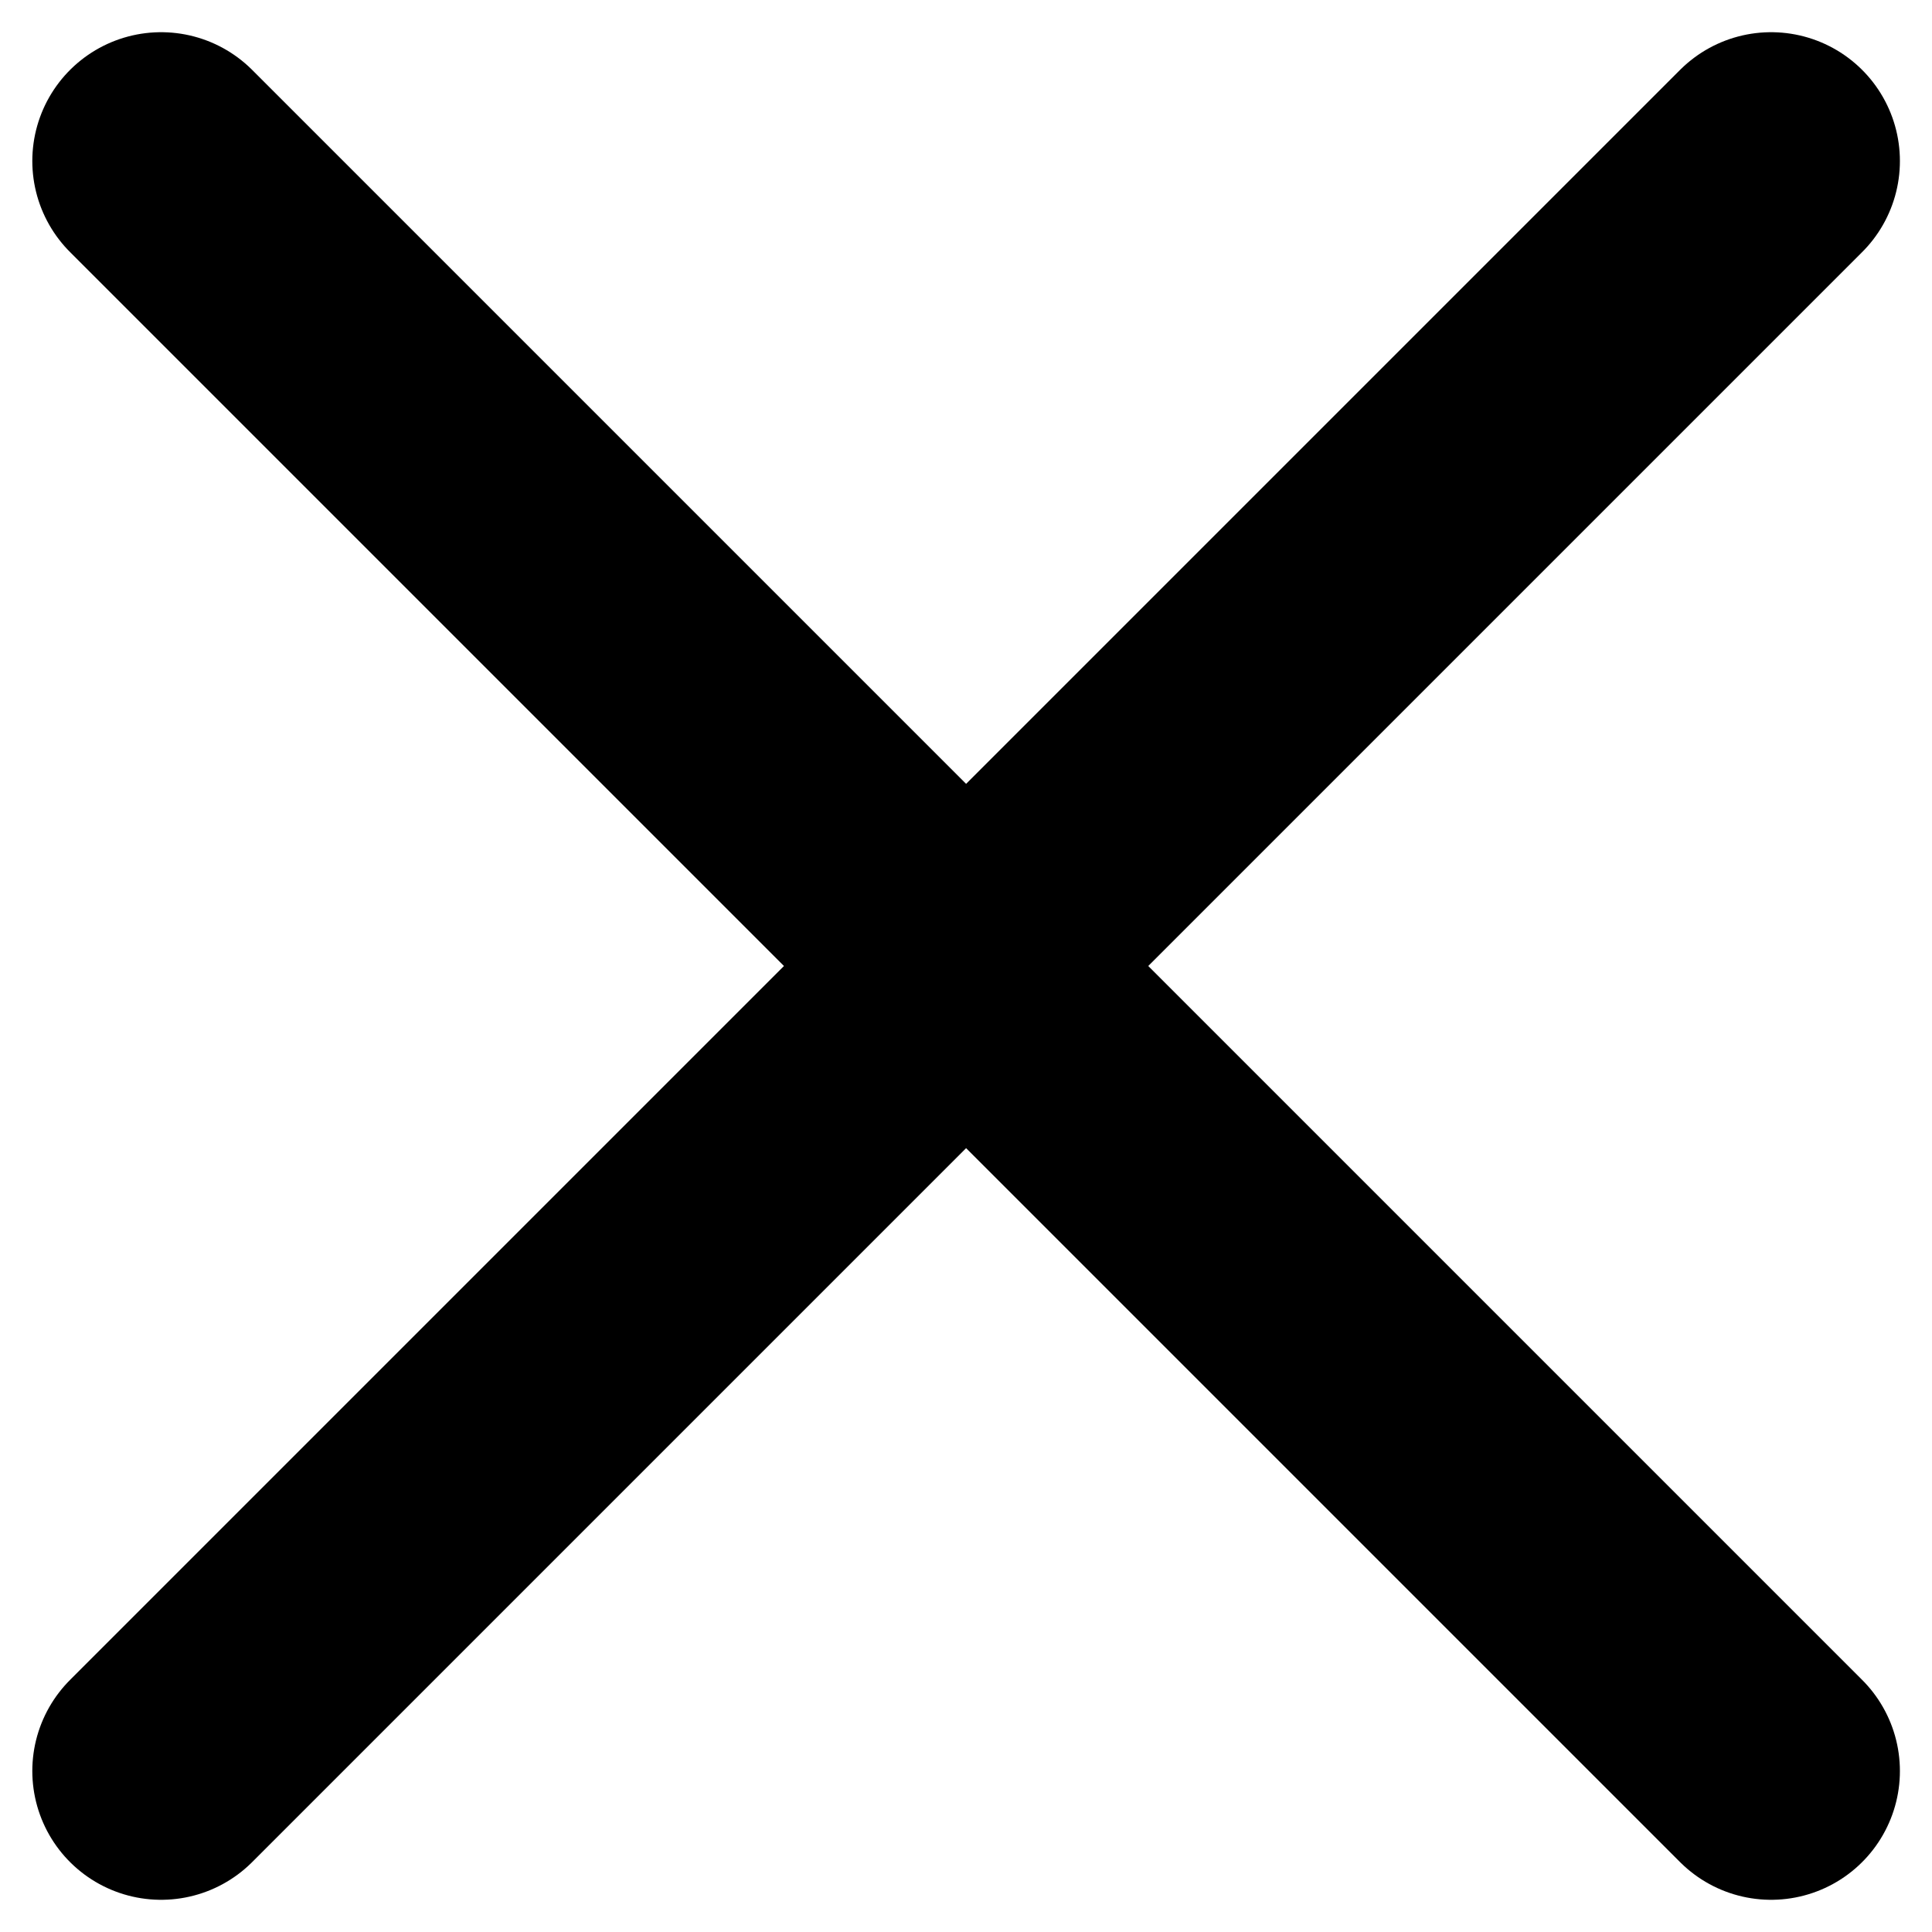 <svg width="18" height="18" viewBox="0 0 18 18" fill="none" xmlns="http://www.w3.org/2000/svg">
<path d="M16.501 1.5L1.501 16.5M1.501 1.5L16.501 16.5" stroke="black" stroke-width="2.4" stroke-linecap="round" stroke-linejoin="round"/>
</svg>
